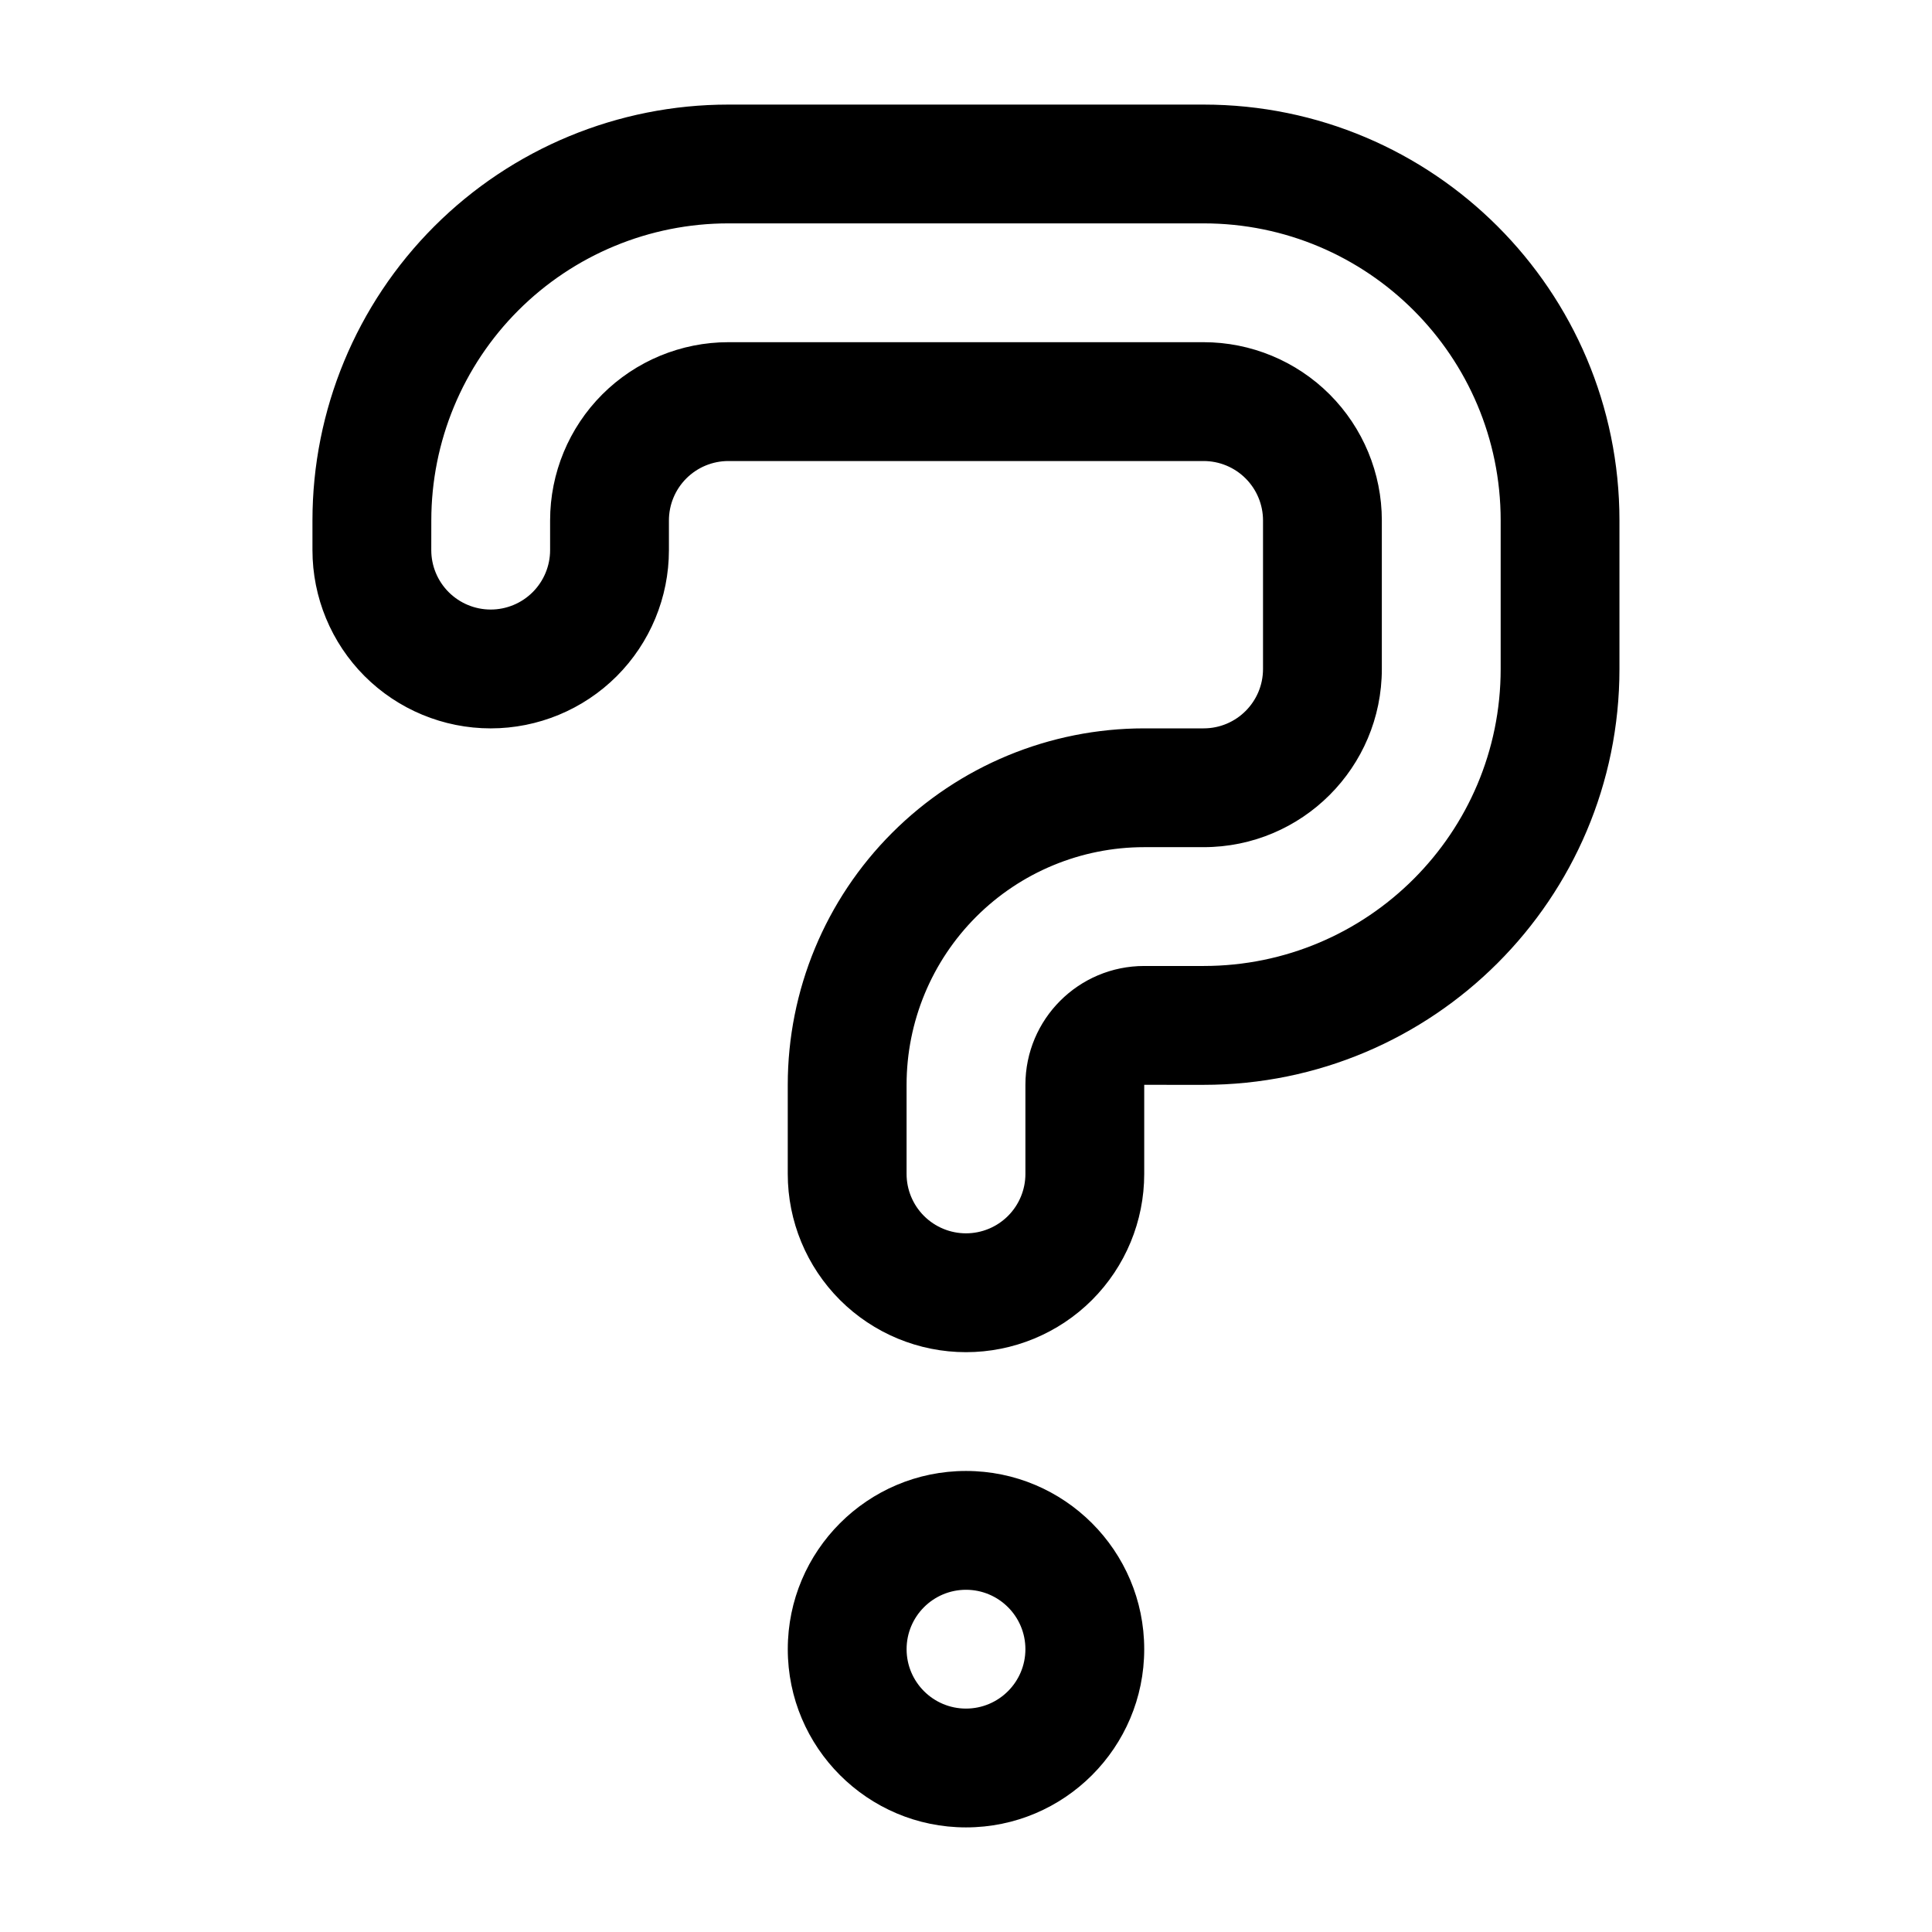 <?xml version="1.0" encoding="UTF-8"?>
<!-- Uploaded to: ICON Repo, www.svgrepo.com, Generator: ICON Repo Mixer Tools -->
<svg fill="#000000" width="800px" height="800px" version="1.1" viewBox="144 144 512 512" xmlns="http://www.w3.org/2000/svg">
 <g fill-rule="evenodd">
  <path d="m400 533.82c-26.066 0-47.23 21.168-47.23 47.23 0 26.066 21.168 47.23 47.23 47.23 26.066 0 47.23-21.168 47.23-47.23 0-26.066-21.168-47.23-47.23-47.23zm0 31.488c8.691 0 15.742 7.055 15.742 15.742 0 8.691-7.055 15.742-15.742 15.742-8.691 0-15.742-7.055-15.742-15.742 0-8.691 7.055-15.742 15.742-15.742z"/>
  <path d="m447.23 431.49v23.617c0 12.523-4.977 24.535-13.832 33.402-8.863 8.855-20.875 13.832-33.402 13.832-12.523 0-24.535-4.977-33.402-13.832-8.855-8.863-13.832-20.875-13.832-33.402v-23.617c0-25.059 9.949-49.082 27.672-66.793 17.711-17.719 41.738-27.672 66.793-27.672h15.742c8.699 0 15.742-7.047 15.742-15.742v-39.359c0-4.172-1.66-8.18-4.613-11.133-2.953-2.953-6.957-4.613-11.133-4.613h-125.95c-4.172 0-8.18 1.66-11.133 4.613-2.953 2.953-4.613 6.957-4.613 11.133v7.871c0 12.523-4.977 24.535-13.832 33.402-8.863 8.855-20.875 13.832-33.402 13.832-12.523 0-24.535-4.977-33.402-13.832-8.855-8.863-13.832-20.875-13.832-33.402v-7.871c0-29.23 11.609-57.262 32.281-77.934 20.664-20.664 48.695-32.273 77.926-32.273h125.95c60.867 0 110.21 49.344 110.21 110.21v39.359c0 60.867-49.344 110.21-110.21 110.21zm-188.93-149.57c0-20.875 8.297-40.902 23.059-55.664 14.762-14.762 34.785-23.059 55.664-23.059h125.95c43.477 0 78.719 35.242 78.719 78.719v39.359c0 43.477-35.242 78.719-78.719 78.719h-15.742c-17.391 0-31.488 14.098-31.488 31.488v23.617c0 4.172-1.66 8.18-4.613 11.133s-6.957 4.613-11.133 4.613c-4.172 0-8.18-1.66-11.133-4.613s-4.613-6.957-4.613-11.133v-23.617c0-16.703 6.637-32.723 18.445-44.531 11.809-11.809 27.828-18.445 44.531-18.445h15.742c26.086 0 47.23-21.145 47.23-47.23v-39.359c0-12.523-4.977-24.535-13.832-33.402-8.863-8.855-20.875-13.832-33.402-13.832h-125.95c-12.523 0-24.535 4.977-33.402 13.832-8.855 8.863-13.832 20.875-13.832 33.402v7.871c0 4.172-1.66 8.18-4.613 11.133s-6.957 4.613-11.133 4.613c-4.172 0-8.18-1.66-11.133-4.613s-4.613-6.957-4.613-11.133z"/>
 </g>
</svg>